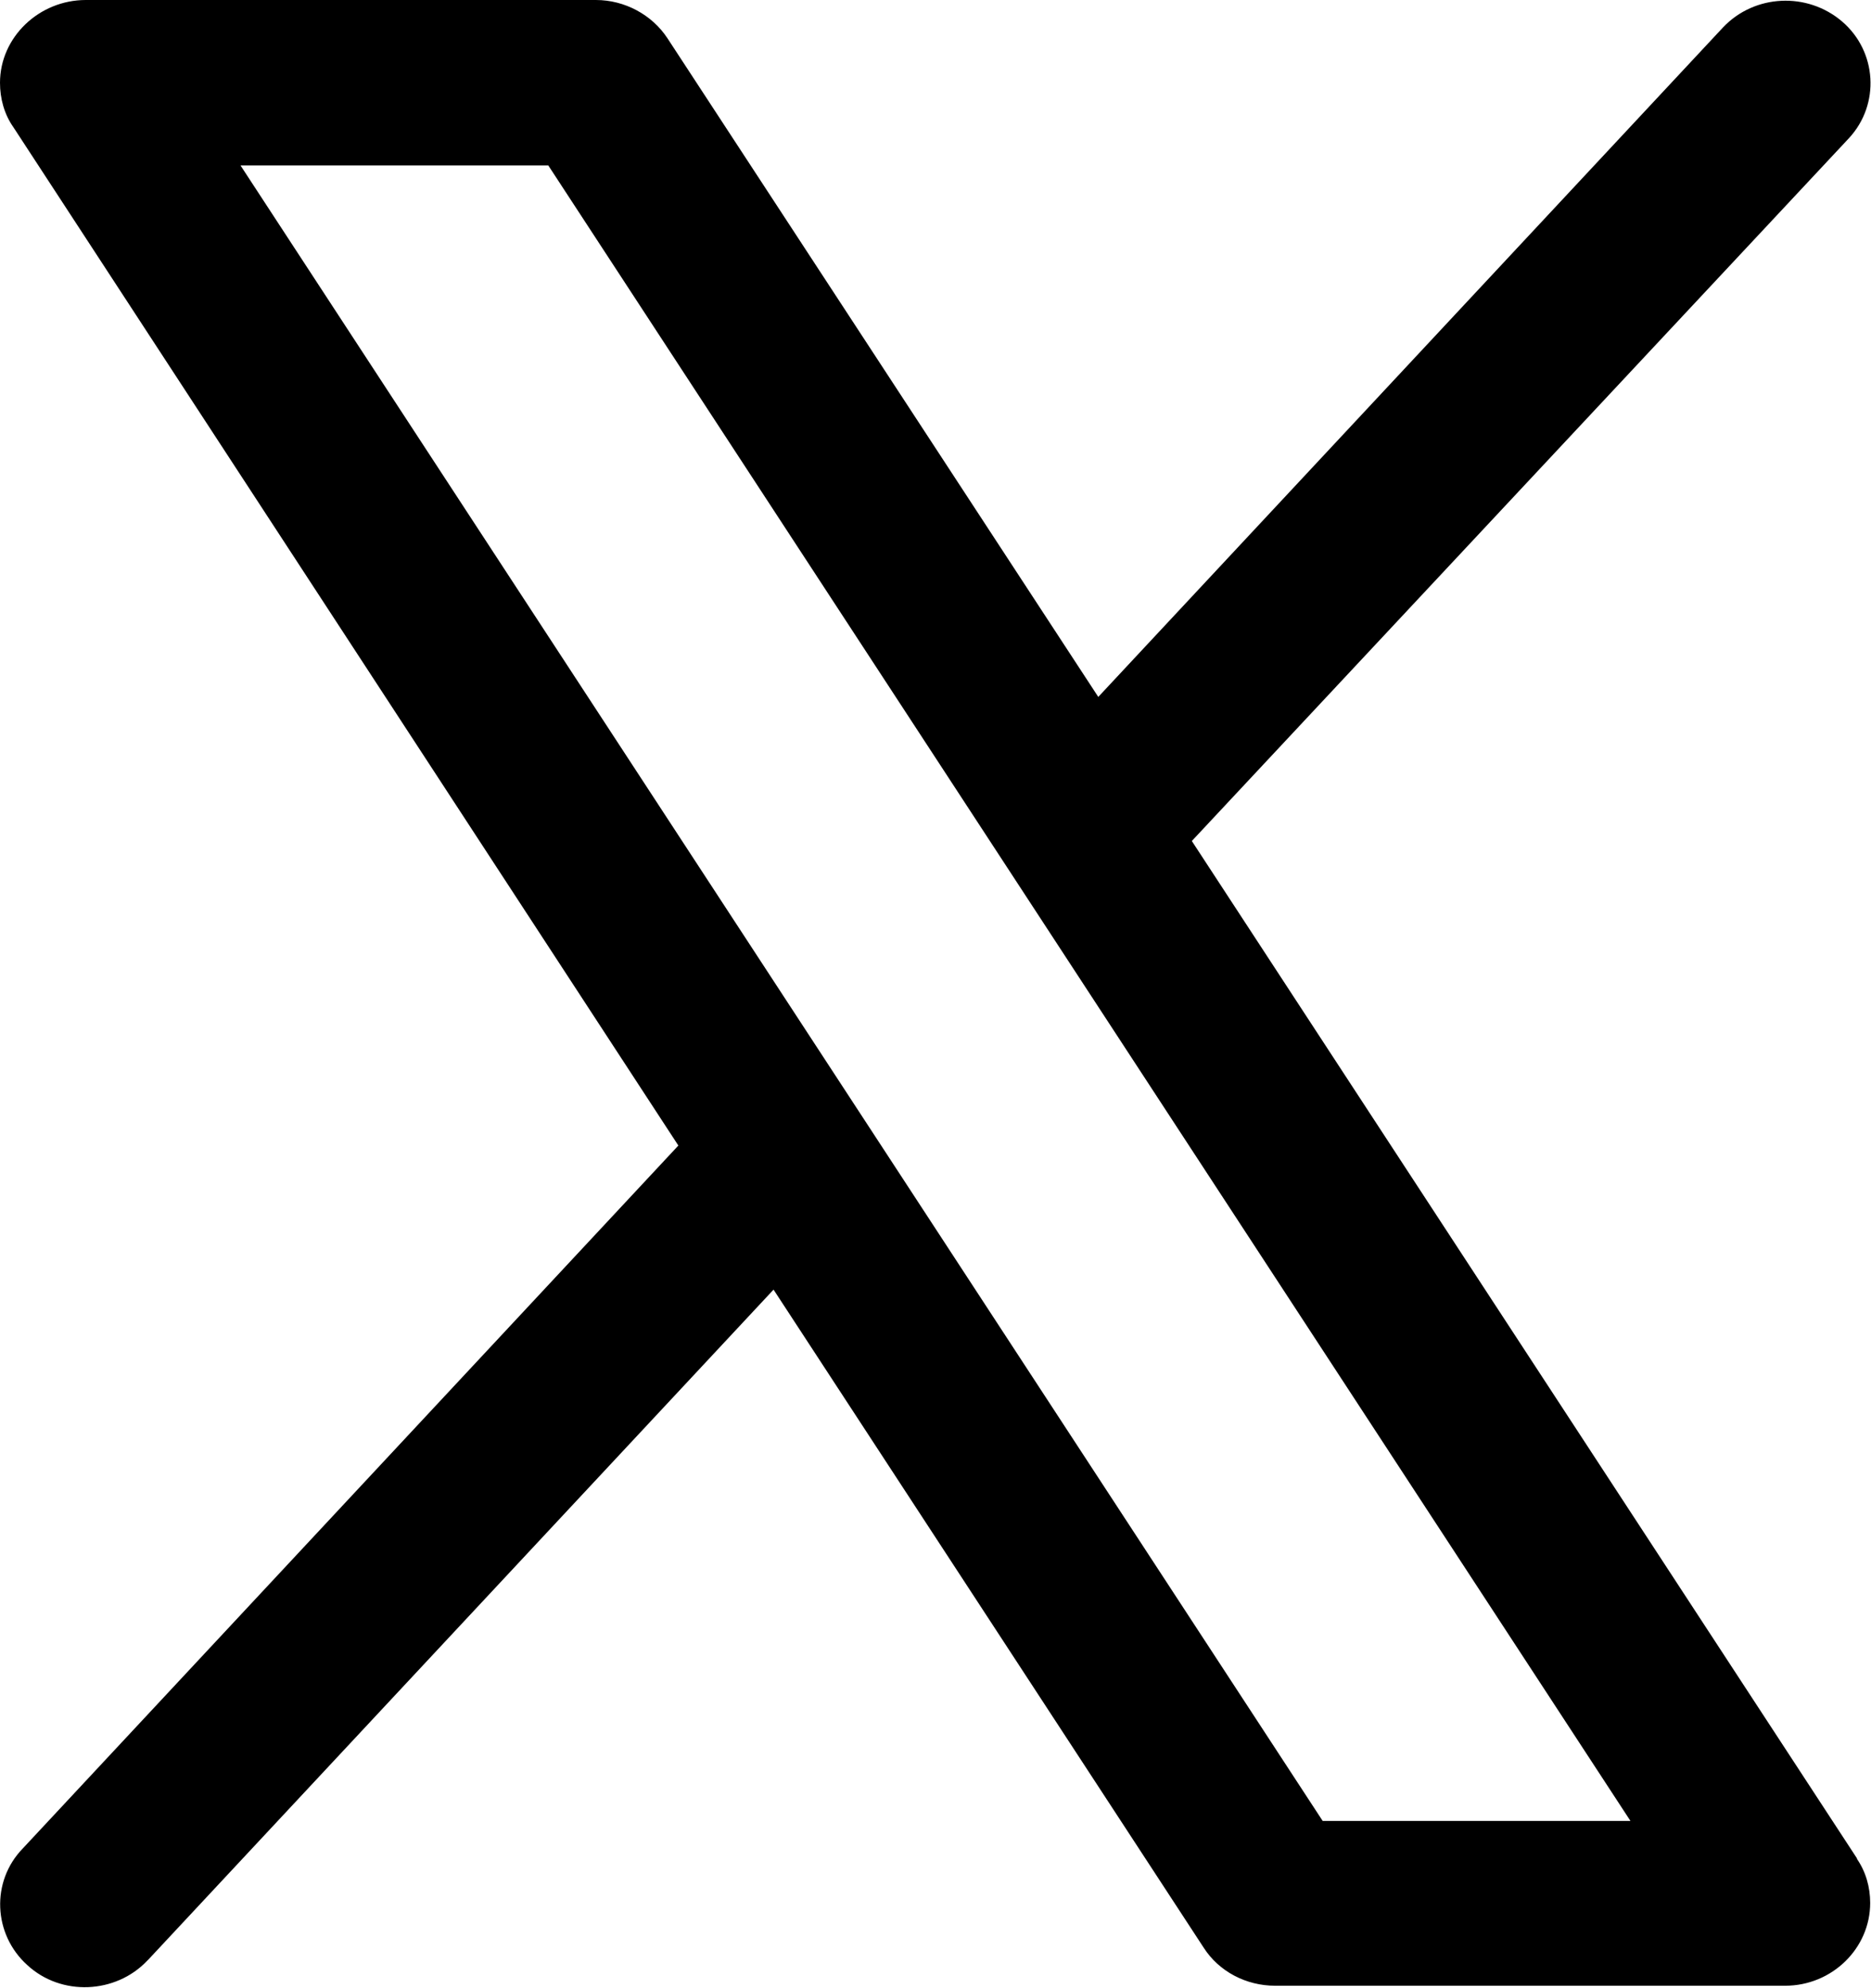 <?xml version="1.0" encoding="UTF-8"?>
<svg xmlns="http://www.w3.org/2000/svg" width="16" height="17" viewBox="0 0 16 17" fill="none">
  <g clip-path="url(#clip0_1_212)">
    <path d="M15.884 15.896L10.192 7.191L15.811 1.182C16.08 0.892 16.051 0.439 15.753 0.184C15.455 -0.071 15.004 -0.05 14.735 0.234L9.392 5.959L5.707 0.326C5.576 0.127 5.343 0 5.096 0H0.734C0.334 0 0 0.318 0 0.708C0 0.842 0.036 0.977 0.116 1.09L5.801 9.795L0.196 15.804C-0.08 16.087 -0.058 16.54 0.233 16.802C0.523 17.071 0.989 17.049 1.258 16.766C1.258 16.766 1.265 16.759 1.272 16.752L6.615 11.027L10.293 16.653C10.424 16.858 10.657 16.979 10.904 16.979H15.266C15.666 16.979 15.993 16.66 15.993 16.271C15.993 16.137 15.956 16.002 15.876 15.889L15.884 15.896ZM11.311 15.57L2.057 1.415H4.689L13.943 15.57H11.304H11.311Z" fill="black"></path>
  </g>
  <defs>
    <clipPath id="clip0_1_212">
      <rect width="16" height="17" fill="white"></rect>
    </clipPath>
  </defs>
</svg>
